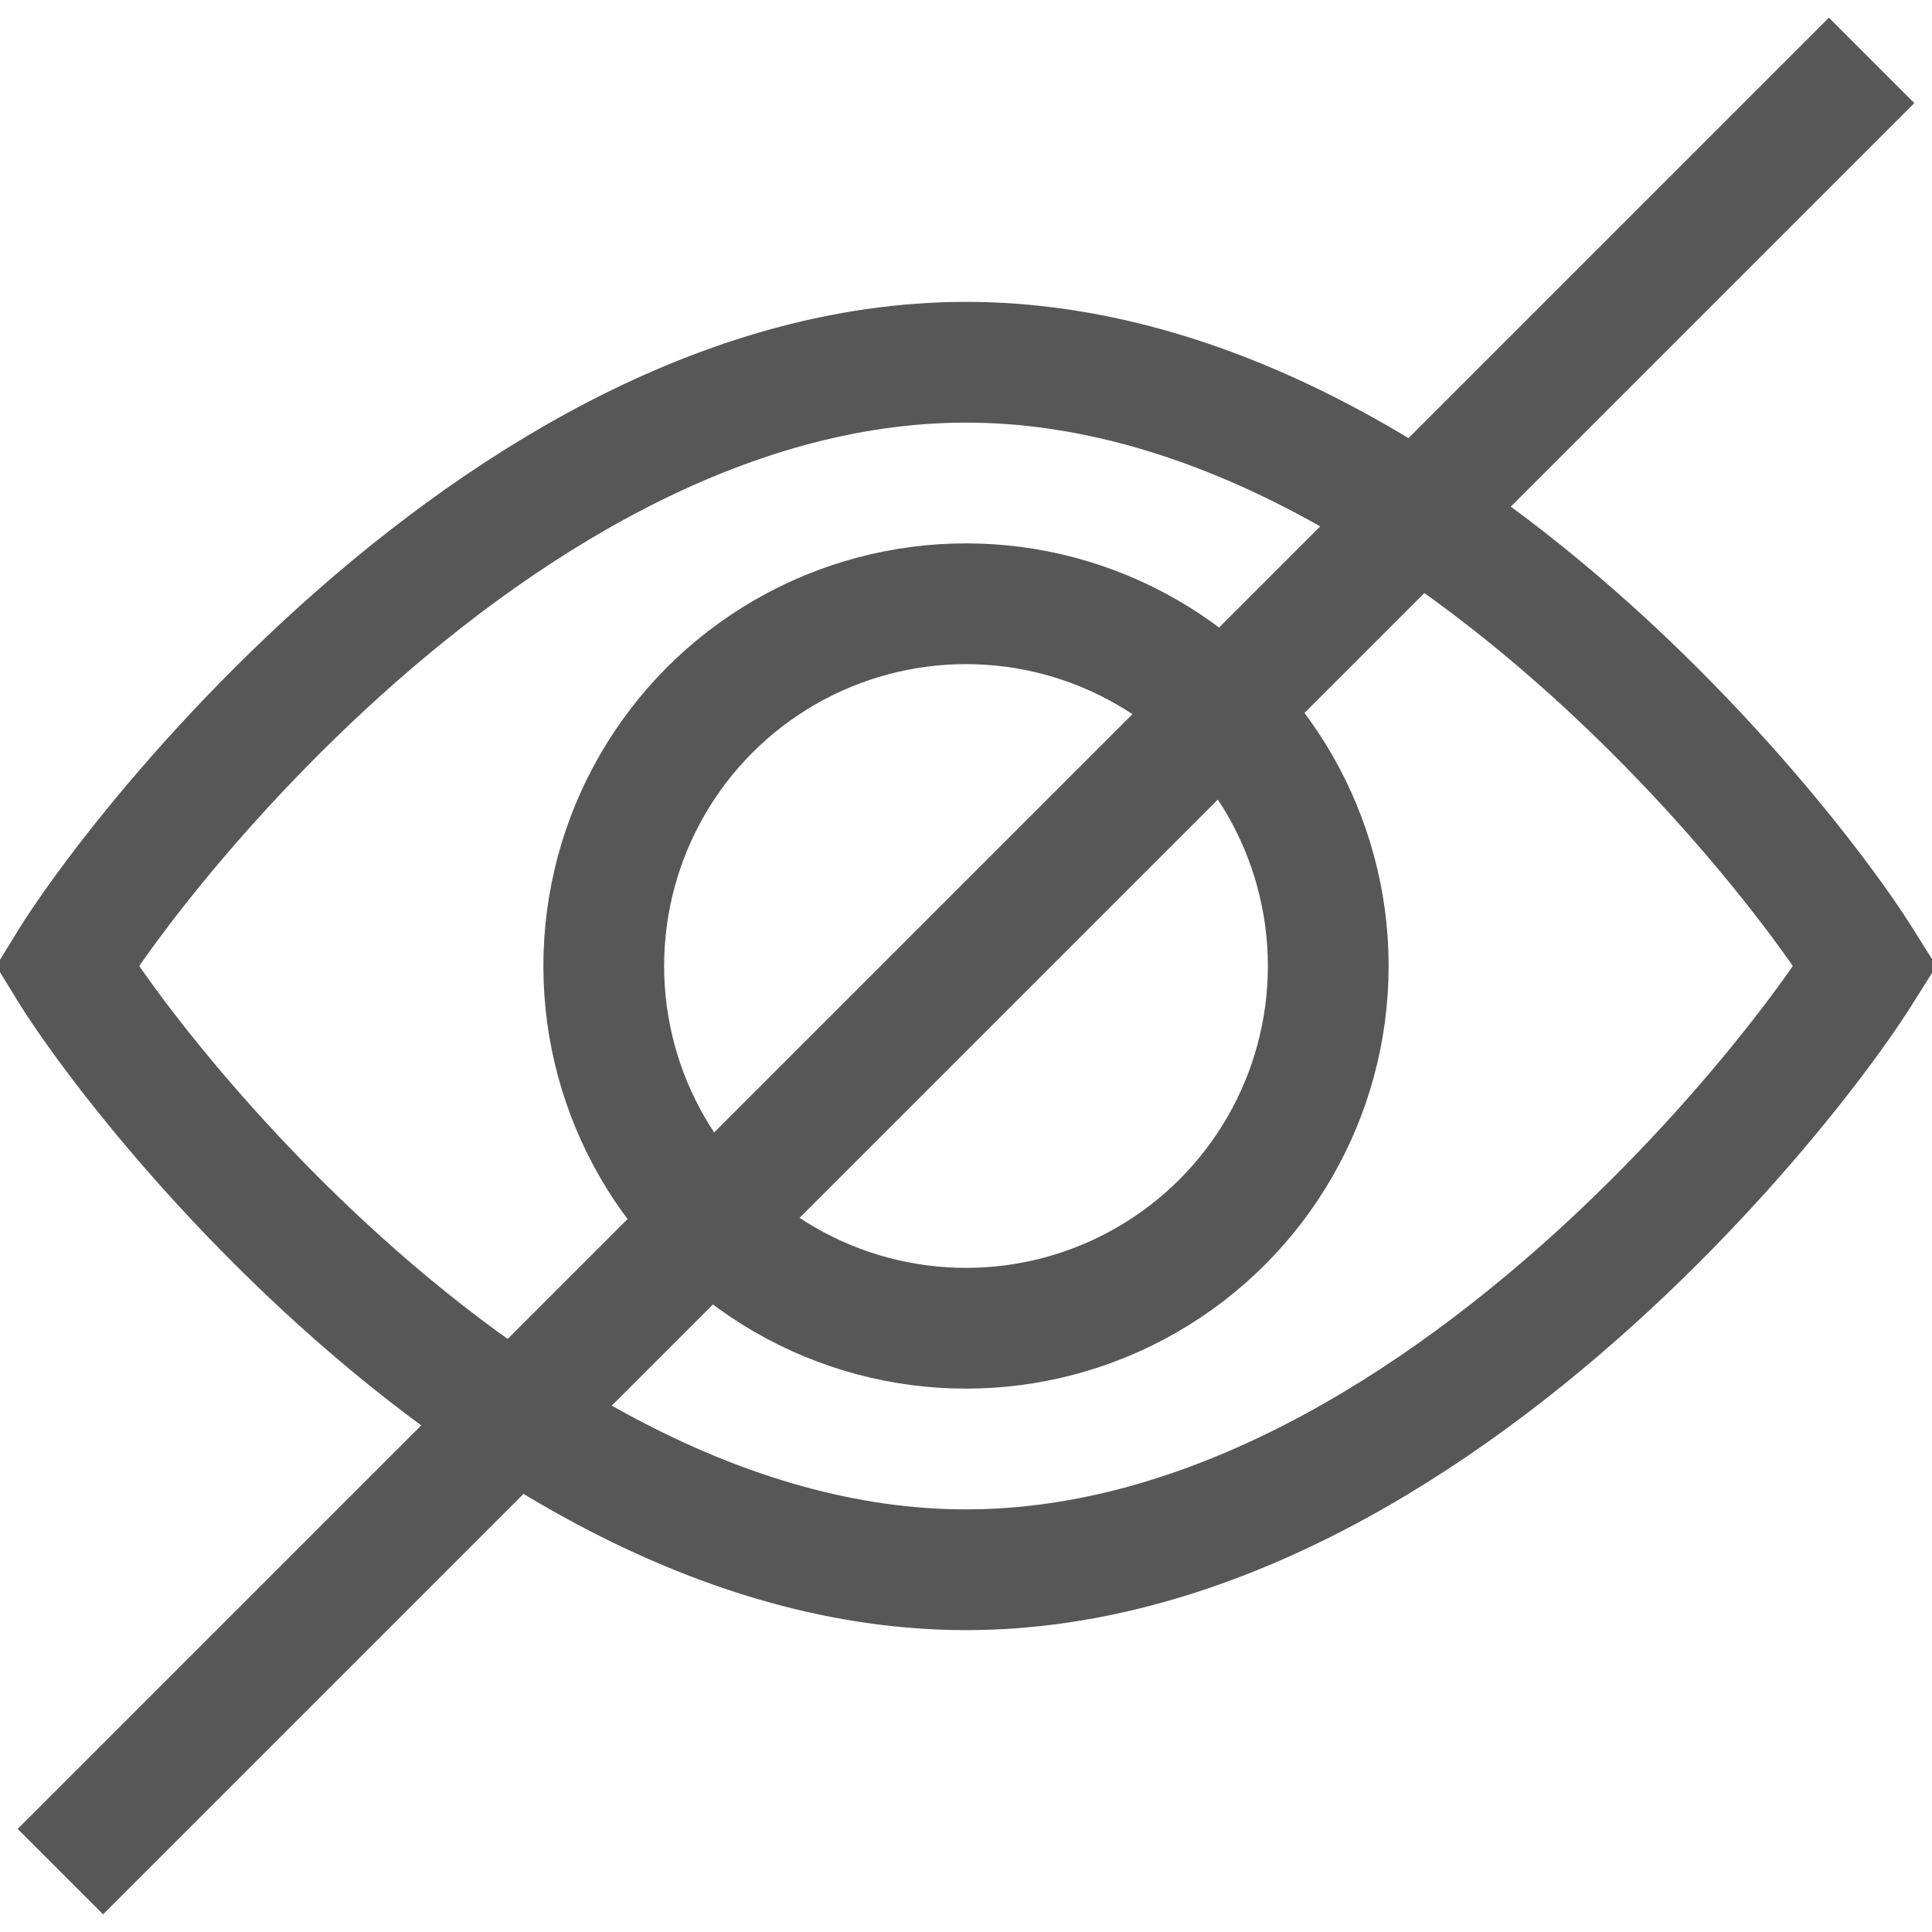 <svg width="32" height="32" viewBox="0 0 32 32" fill="none" xmlns="http://www.w3.org/2000/svg">
<g clip-path="url(#clip0_2181_351)">
<path d="M16 6C20.038 6 23.802 8.403 26.635 11.026C28.035 12.323 29.169 13.638 29.949 14.656C30.34 15.166 30.636 15.594 30.829 15.901C30.851 15.936 30.87 15.97 30.889 16C30.87 16.03 30.851 16.064 30.829 16.099C30.636 16.406 30.34 16.834 29.949 17.344C29.169 18.362 28.035 19.677 26.635 20.974C23.802 23.597 20.038 26 16 26C11.962 26 8.198 23.597 5.365 20.974C3.965 19.677 2.831 18.362 2.051 17.344C1.661 16.834 1.364 16.406 1.171 16.099C1.149 16.064 1.129 16.031 1.11 16C1.129 15.969 1.149 15.936 1.171 15.901C1.364 15.594 1.661 15.166 2.051 14.656C2.831 13.638 3.965 12.323 5.365 11.026C8.198 8.403 11.962 6 16 6Z" stroke="#575757" stroke-width="2"/>
<circle cx="16" cy="16" r="6" stroke="#575757" stroke-width="2"/>
<path d="M1 31L31 1" stroke="#575757" stroke-width="2"/>
</g>
<defs>
<clipPath id="clip0_2181_351">
<rect width="32" height="32" fill="white"/>
</clipPath>
</defs>
</svg>

